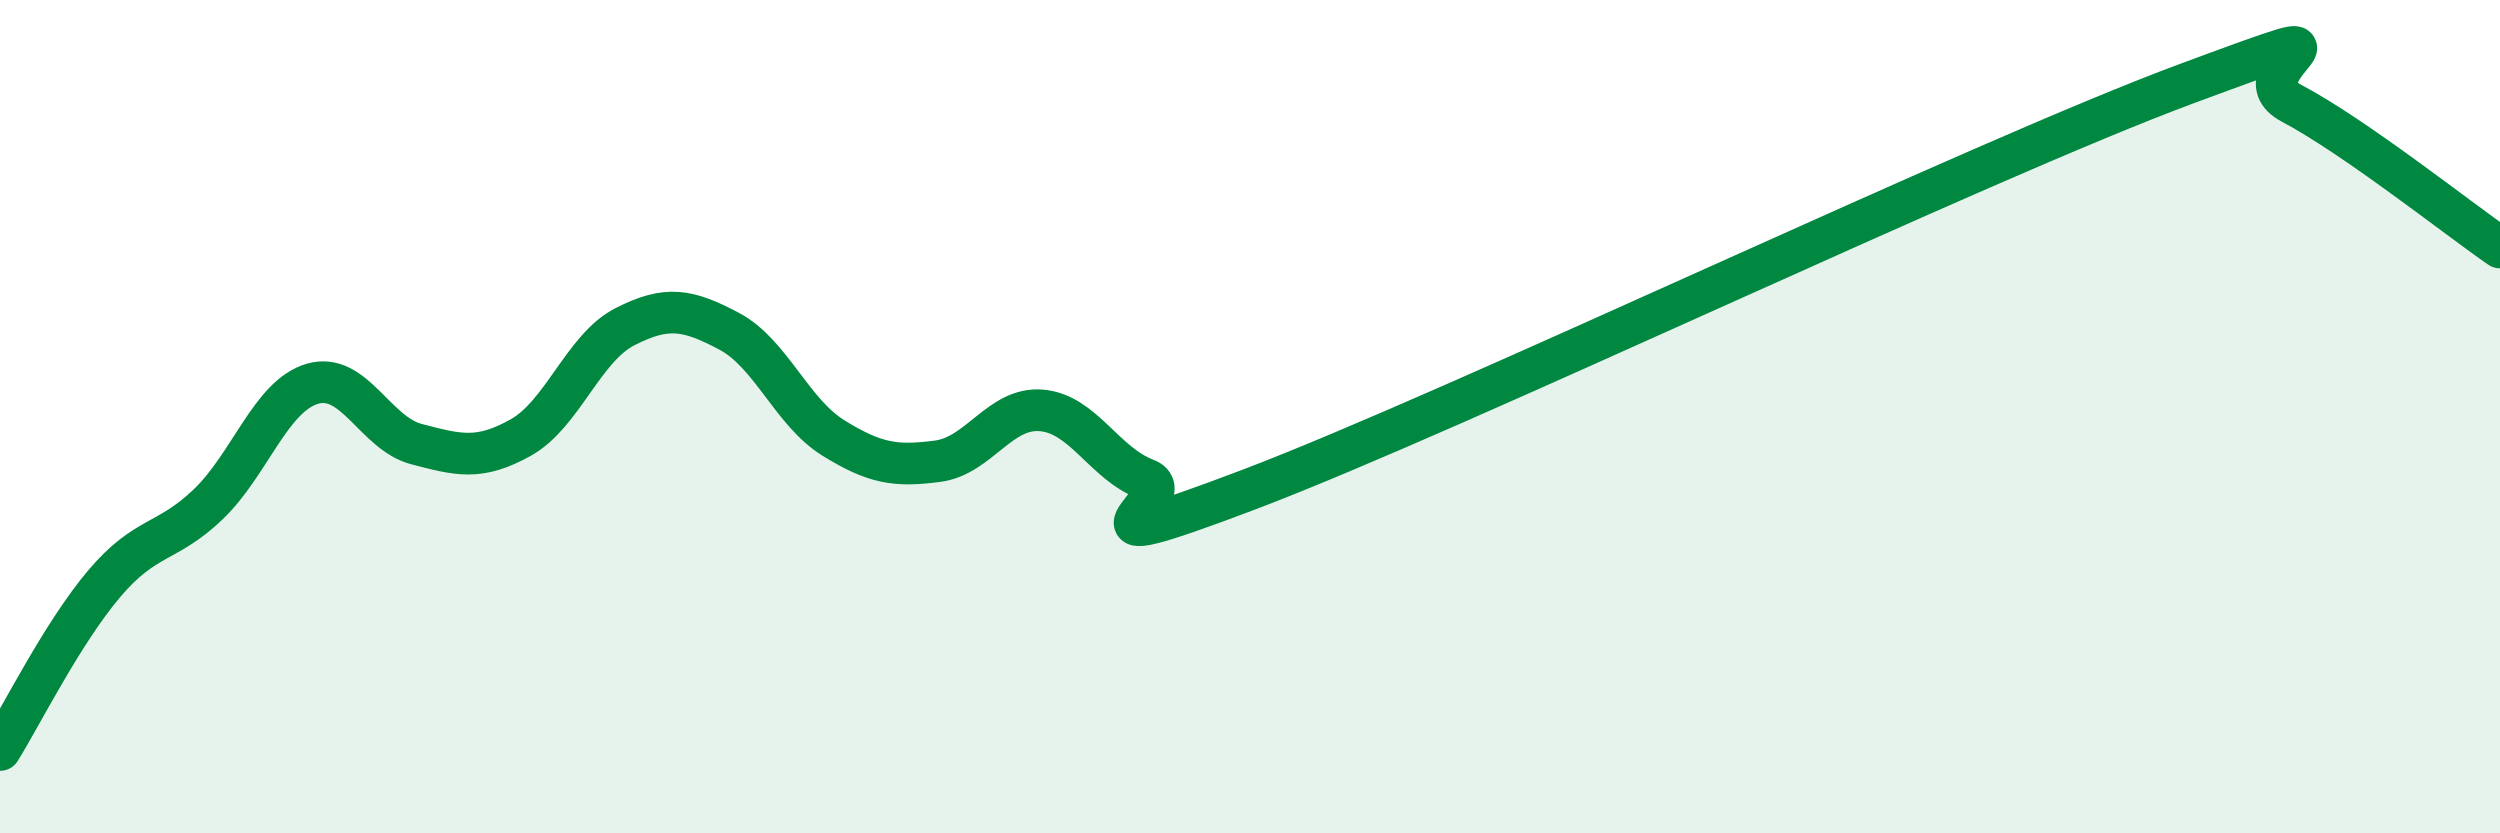 
    <svg width="60" height="20" viewBox="0 0 60 20" xmlns="http://www.w3.org/2000/svg">
      <path
        d="M 0,18 C 0.5,17.2 1.5,15.19 2.5,14.01 C 3.5,12.83 4,13.06 5,12.1 C 6,11.14 6.5,9.5 7.5,9.21 C 8.5,8.92 9,10.4 10,10.66 C 11,10.92 11.5,11.06 12.5,10.5 C 13.5,9.94 14,8.35 15,7.84 C 16,7.33 16.5,7.42 17.5,7.95 C 18.5,8.48 19,9.89 20,10.51 C 21,11.13 21.5,11.2 22.5,11.07 C 23.5,10.94 24,9.76 25,9.85 C 26,9.94 26.5,11.12 27.5,11.5 C 28.5,11.88 25,13.64 30,11.74 C 35,9.84 47.5,3.85 52.5,2 C 57.5,0.15 53.5,1.69 55,2.48 C 56.5,3.27 59,5.25 60,5.94L60 20L0 20Z"
        fill="#008740"
        opacity="0.1"
        stroke-linecap="round"
        stroke-linejoin="round"
      />
      <path
        d="M 0,18 C 0.5,17.2 1.5,15.19 2.5,14.01 C 3.5,12.83 4,13.06 5,12.1 C 6,11.14 6.5,9.5 7.5,9.21 C 8.5,8.92 9,10.4 10,10.66 C 11,10.92 11.5,11.06 12.5,10.5 C 13.5,9.94 14,8.35 15,7.84 C 16,7.33 16.5,7.42 17.5,7.95 C 18.5,8.48 19,9.89 20,10.51 C 21,11.13 21.5,11.2 22.5,11.07 C 23.5,10.94 24,9.76 25,9.85 C 26,9.94 26.5,11.12 27.5,11.5 C 28.5,11.88 25,13.64 30,11.74 C 35,9.84 47.5,3.85 52.5,2 C 57.5,0.15 53.5,1.69 55,2.48 C 56.5,3.27 59,5.25 60,5.94"
        stroke="#008740"
        stroke-width="1"
        fill="none"
        stroke-linecap="round"
        stroke-linejoin="round"
      />
    </svg>
  